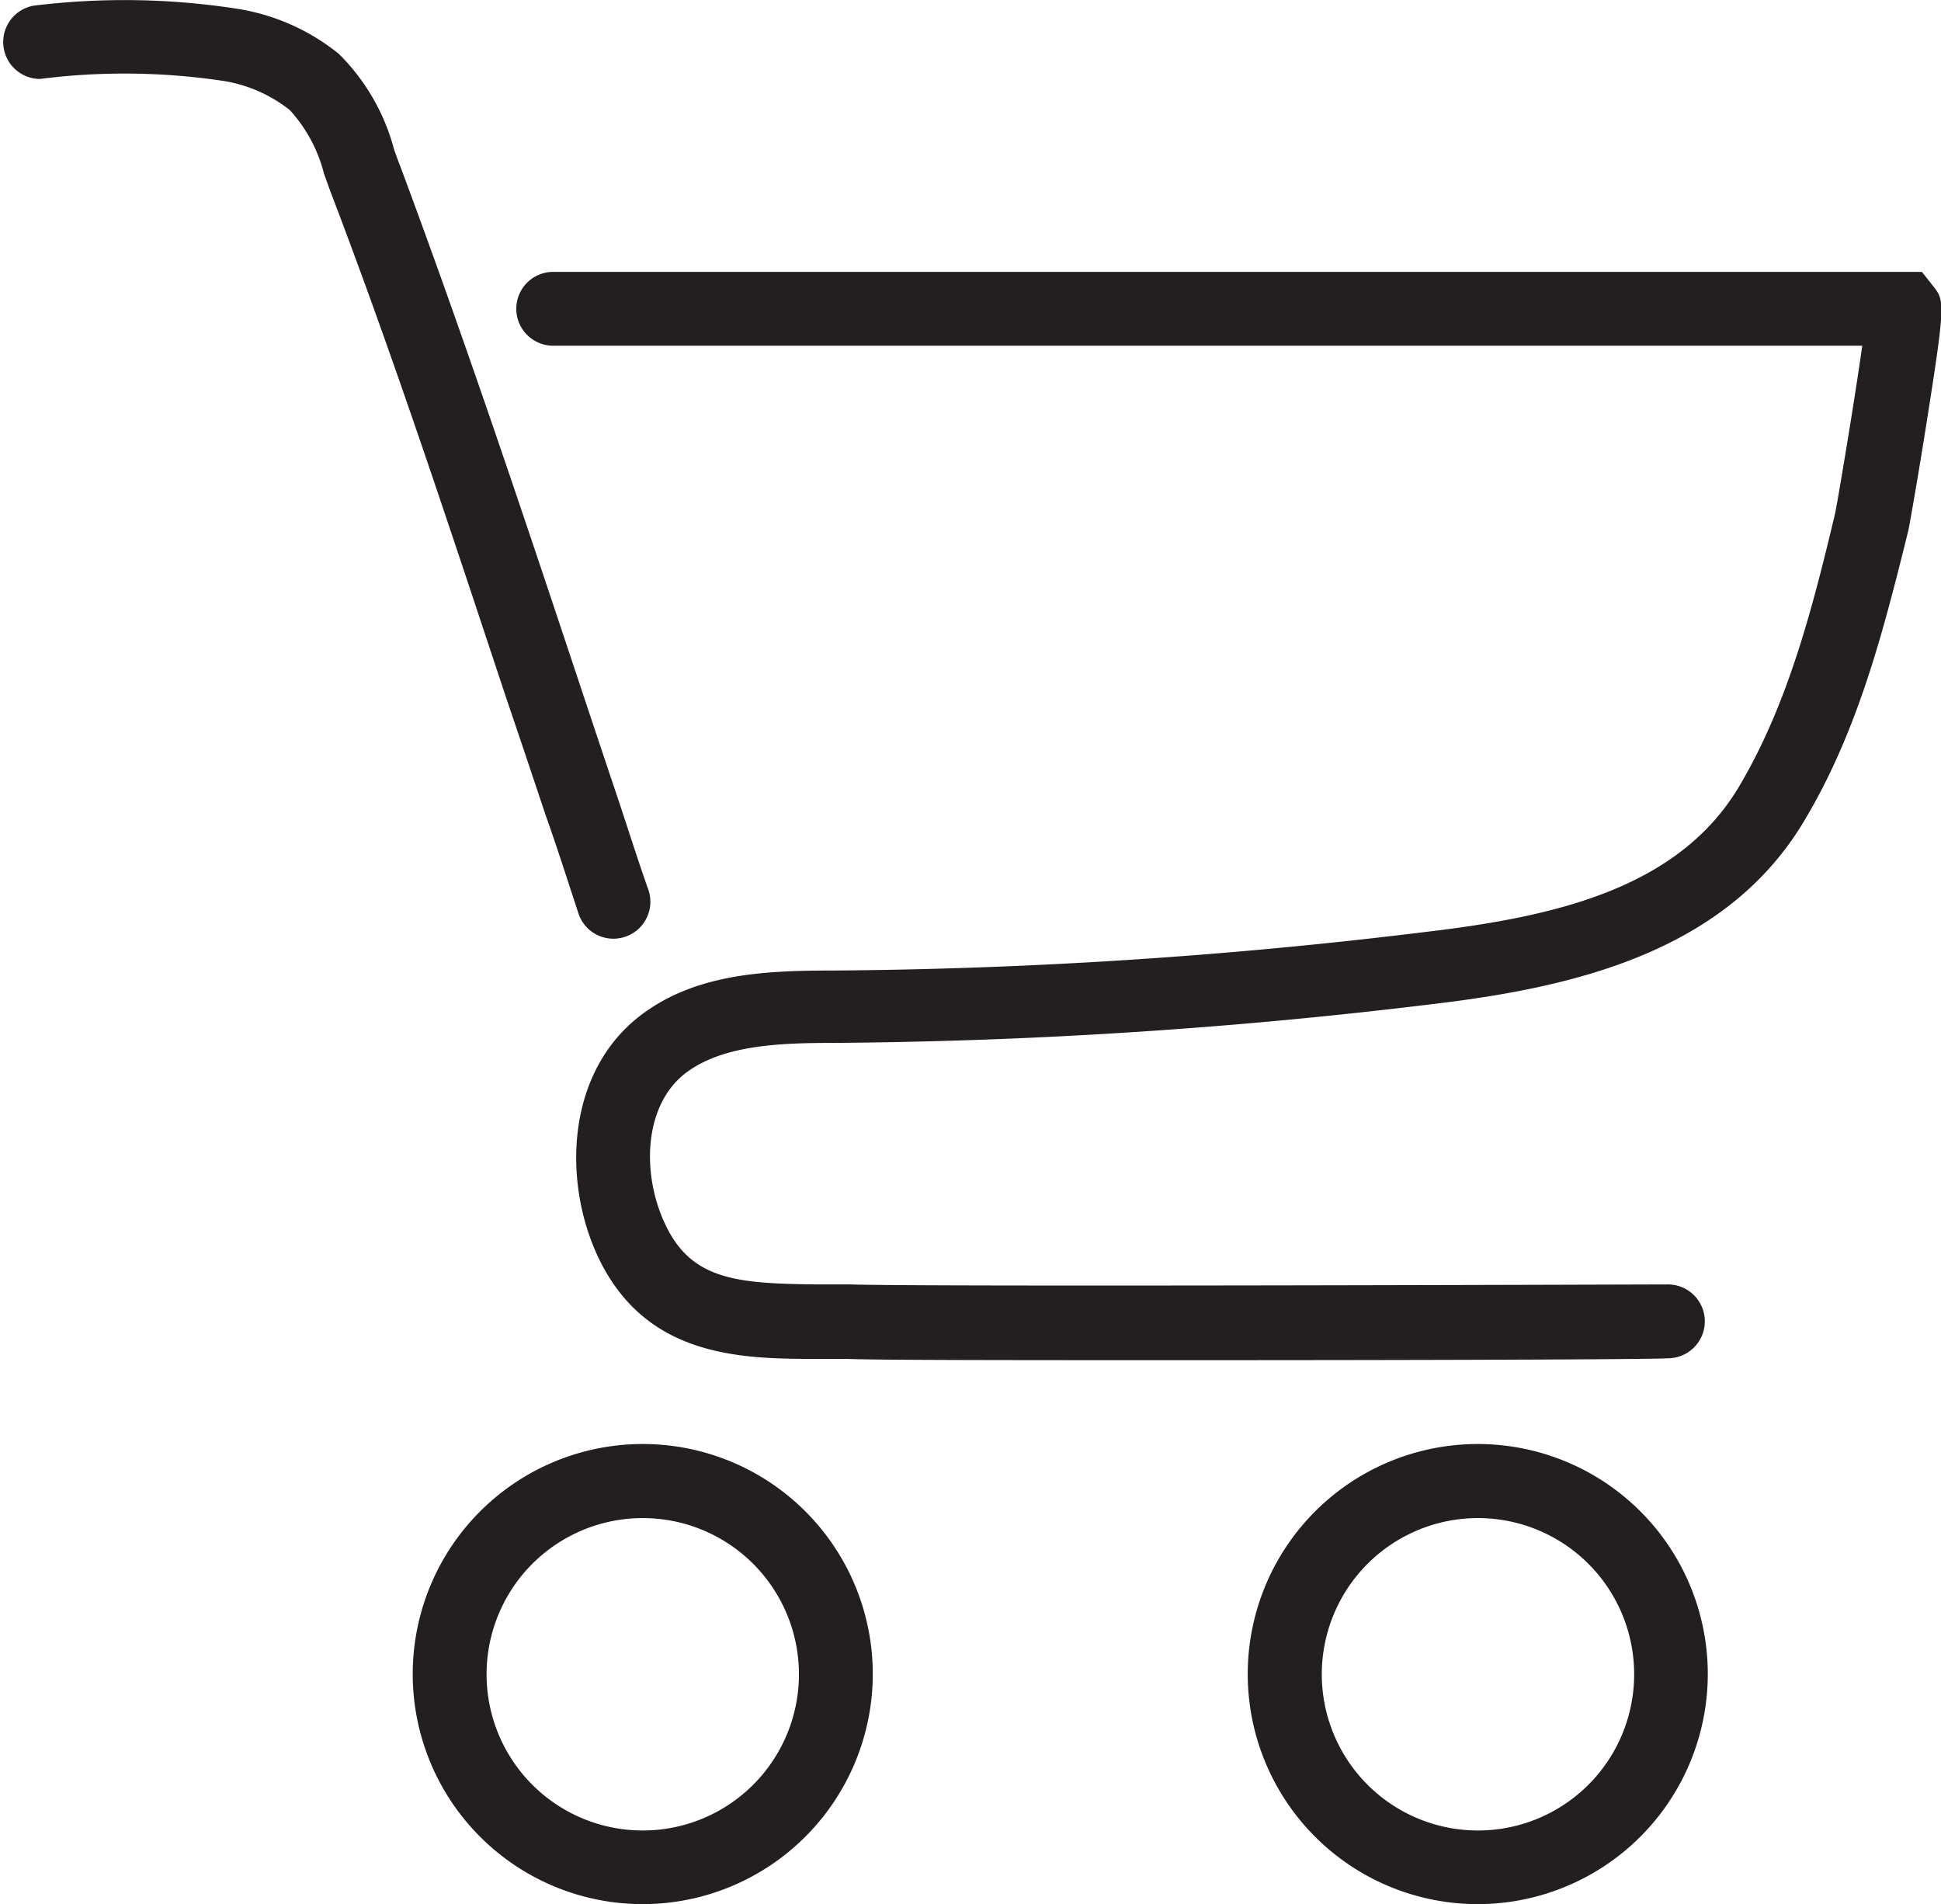 <?xml version="1.0" encoding="UTF-8"?> <svg xmlns="http://www.w3.org/2000/svg" viewBox="0 0 91.47 89.72"><g><path d="M33.34,49.42a1.73,1.73,0,0,1-1.65-1.19c-.51-1.55-1-3.09-1.55-4.64Q29.2,40.77,28.26,38C25.65,30.14,23,22.05,20,14.21l-.3-.83a7,7,0,0,0-1.61-3A6.74,6.74,0,0,0,14.94,9a31.53,31.53,0,0,0-8.63-.09A1.74,1.74,0,0,1,6,5.46a34.76,34.76,0,0,1,9.59.14A10.13,10.13,0,0,1,20.4,7.73a9.9,9.9,0,0,1,2.6,4.5c.09.25.18.51.28.76,2.95,7.9,5.66,16,8.28,23.87q.93,2.8,1.88,5.63c.52,1.54,1,3.09,1.55,4.64a1.74,1.74,0,0,1-1.1,2.2A1.76,1.76,0,0,1,33.34,49.42Z" transform="translate(-4.43 -5.19)" style="fill: #231f20"></path><path d="M60.3,69.28c-7.56,0-14.45,0-15.95-.06l-1.47,0c-3.57,0-8-.09-10.24-4.75-1.72-3.6-1.56-8.87,2.13-11.55,2.58-1.88,5.84-2,8.95-2a242.06,242.06,0,0,0,27.74-1.8c6.09-.71,12.12-2,15-7,2.22-3.79,3.37-8.19,4.45-12.74.11-.5.91-5.27,1.28-7.9H30.5a1.74,1.74,0,1,1,0-3.48H95l.53.67c.53.68.59.75-.28,6.25-.35,2.24-.81,4.9-.89,5.27C93.19,34.91,92,39.59,89.5,43.79c-3.7,6.3-11,7.94-17.63,8.72a246.82,246.82,0,0,1-28.14,1.82c-2.55,0-5.18.1-6.92,1.37-2.08,1.52-2.16,4.87-1,7.24,1.24,2.58,3.41,2.73,7.13,2.77l1.56,0c3.48.12,38.18,0,38.53,0h0a1.74,1.74,0,0,1,0,3.48C82.18,69.25,70.61,69.28,60.3,69.28Z" transform="translate(-4.43 -5.19)" style="fill: #231f20"></path><path d="M34.72,94.91A10.84,10.84,0,1,1,45.56,84.07,10.85,10.85,0,0,1,34.72,94.91Zm0-18.19a7.36,7.36,0,1,0,7.36,7.35A7.36,7.36,0,0,0,34.72,76.72Z" transform="translate(-4.43 -5.19)" style="fill: #231f20"></path><path d="M74.08,94.91A10.84,10.84,0,1,1,84.91,84.07,10.85,10.85,0,0,1,74.08,94.91Zm0-18.19a7.36,7.36,0,1,0,7.36,7.35A7.36,7.36,0,0,0,74.08,76.72Z" transform="translate(-4.43 -5.19)" style="fill: #231f20"></path></g></svg> 